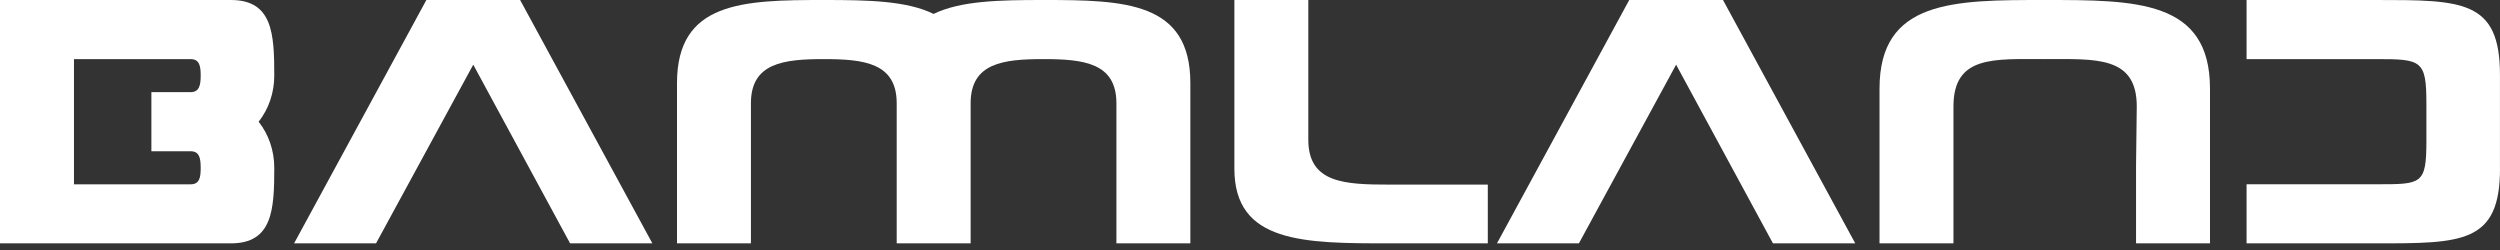 <?xml version="1.0" encoding="UTF-8"?> <svg xmlns="http://www.w3.org/2000/svg" width="200" height="20" viewBox="0 0 200 20" fill="none"><rect x="0" y="0" width="200" height="20" fill="#333333" stroke="none"/><path d="M21.942 6.033C21.942 2.695 21.805 0 18.471 0H0V19.469H18.471C21.805 19.469 21.942 16.771 21.942 13.435C21.942 12.046 21.497 10.764 20.692 9.737C21.497 8.707 21.942 7.429 21.942 6.039V6.033ZM5.918 14.738V4.728H15.25C15.971 4.728 16.055 5.312 16.055 6.036C16.055 6.761 15.971 7.372 15.25 7.372H12.111V12.1H15.25C15.971 12.1 16.055 12.684 16.055 13.435C16.055 14.187 15.971 14.744 15.25 14.744H5.918V14.738Z" fill="white"></path><path d="M45.607 19.469H52.189L41.609 0H34.11L23.527 19.469H30.082L37.86 5.174L45.607 19.469Z" fill="white"></path><path d="M83.488 0C79.99 0 76.85 0.057 74.685 1.114C72.547 0.057 69.407 0 65.908 0C59.411 0 54.16 0.138 54.16 6.647V19.469H60.074V8.261C60.074 5.036 62.685 4.728 65.905 4.728C69.126 4.728 71.736 5.033 71.736 8.261V19.469H77.651V8.261C77.651 5.036 80.262 4.728 83.482 4.728C86.703 4.728 89.313 5.033 89.313 8.261V19.469H95.228V6.647C95.228 0.141 89.98 0 83.479 0H83.488Z" fill="white"></path><path d="M111.219 19.469H119.024V14.768H111.192C107.583 14.768 104.665 14.657 104.665 11.181V0H98.75V13.489C98.75 19.469 104.333 19.469 111.219 19.469Z" fill="white"></path><path d="M141.84 19.469H148.421L137.839 0H130.339L119.757 19.469H126.311L134.089 5.174L141.837 19.469H141.84Z" fill="white"></path><path d="M163.582 0C156.277 0 150.362 0 150.362 7.09V19.466H156.277V8.51C156.277 4.423 159.527 4.728 163.582 4.728C167.636 4.728 170.941 4.449 170.941 8.51L170.884 13.238V19.469H176.799V7.09C176.799 0 170.884 0 163.579 0H163.582Z" fill="white"></path><path d="M199.997 13.489V5.98C199.997 0 196.971 0 190.084 0H179.726V4.728H190.114C193.723 4.728 194.112 4.812 194.112 8.288V11.291C194.112 14.768 193.723 14.741 190.114 14.741H179.726V19.469H190.084C196.971 19.469 200 19.469 200 13.489H199.997Z" fill="white"></path></svg> 